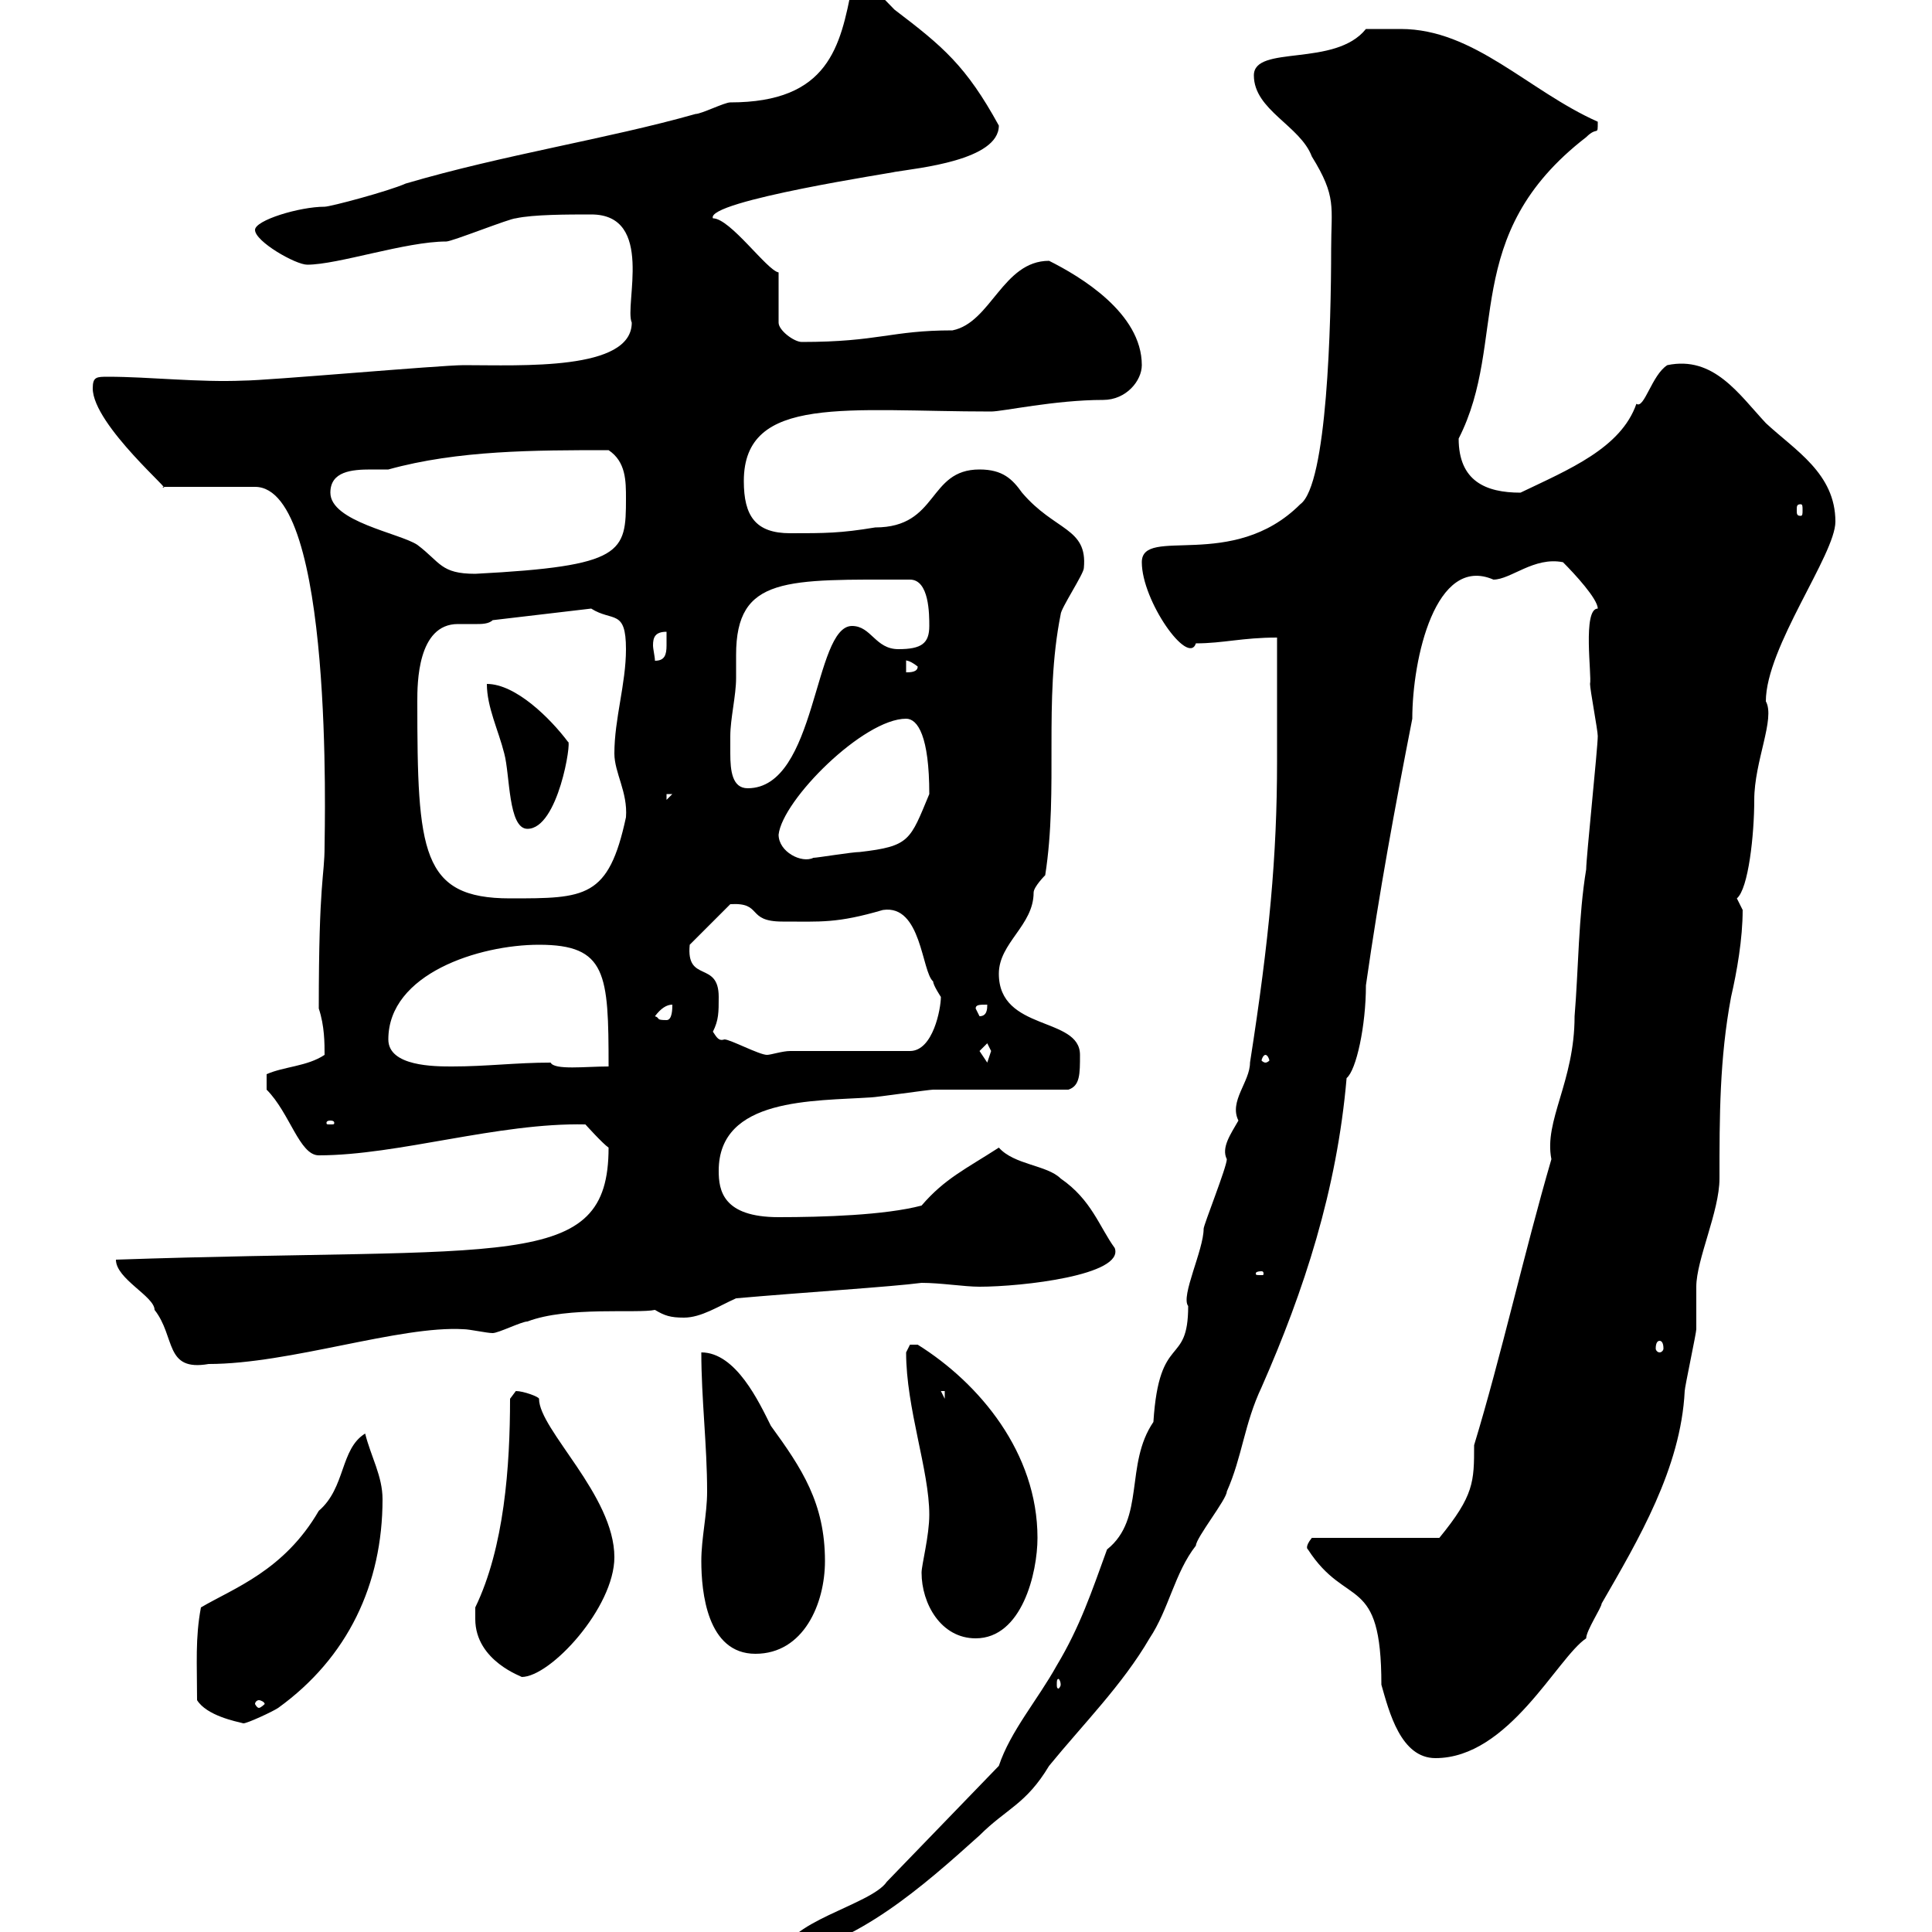 <svg xmlns="http://www.w3.org/2000/svg" xmlns:xlink="http://www.w3.org/1999/xlink" width="300" height="300"><path d="M155.10 274.20L137.70 292.20C135.30 295.80 121.50 298.50 121.50 303.90C133.20 301.80 143.10 293.10 152.10 285C156.30 280.80 159.30 280.20 162.90 274.20C168.30 267.60 174.30 261.60 178.50 254.40C181.50 249.90 182.40 244.20 185.70 240C185.70 238.80 190.50 232.80 190.50 231.60C192.90 226.20 193.20 221.10 195.90 215.40C202.50 200.40 207.60 184.80 209.10 167.40C210.60 166.20 212.10 159.30 212.10 153C214.20 138.30 216.60 125.40 219.30 111.60C219.30 102.30 222.90 86.10 231.90 90C234.60 90 238.20 86.40 242.70 87.30C244.50 89.10 248.10 93 248.10 94.50C245.70 94.50 247.20 105 246.90 106.20C246.90 107.10 248.10 113.40 248.10 114.30C248.10 116.10 246.30 133.20 246.30 135C245.10 142.20 245.10 150.60 244.50 157.80C244.50 168 239.70 174 240.90 180C236.70 194.40 233.10 210.60 228.90 224.40C228.90 230.10 228.90 232.20 223.50 238.80L203.70 238.80C202.50 240.30 203.10 240.60 203.10 240.60C209.10 249.90 214.50 244.20 214.50 261.60C215.70 265.80 217.50 273 222.90 273C234.30 273 241.80 257.40 246.30 254.40C246.30 253.20 248.70 249.60 248.70 249C254.40 239.10 261 228 261.60 216C261.60 215.40 263.40 207 263.40 206.40C263.40 205.20 263.40 201 263.40 199.80C263.40 195.60 267 188.10 267 183C267 173.40 267 164.40 268.80 154.80C269.70 150.90 270.60 145.80 270.60 141.30C270.60 141.30 269.70 139.50 269.70 139.50C271.50 138 272.40 129.60 272.40 124.20C272.40 118.20 275.70 111.60 274.20 108.90C274.20 100.50 285 86.10 285 81C285 73.50 278.70 69.90 274.20 65.70C270 61.20 266.10 55.20 258.90 56.70C256.50 58.20 255.30 63.60 254.10 62.70C251.70 69.60 243.60 72.90 236.10 76.50C230.70 76.50 226.50 74.70 226.50 68.10C234.30 52.80 226.50 36.60 246.30 21.30C248.10 19.50 248.10 21.30 248.10 18.90C237.30 14.10 228.90 4.50 217.50 4.50C216.30 4.50 212.70 4.50 212.10 4.50C207.30 10.50 194.70 6.90 194.70 11.70C194.70 17.10 201.90 19.50 203.70 24.30C207.60 30.60 206.70 32.10 206.70 38.70C206.70 50.10 206.10 75.30 201.90 78.30C191.40 88.80 177.30 81.60 177.30 87.30C177.30 93.30 184.50 103.50 185.70 99.90C189.90 99.90 192.90 99 198.30 99C198.30 105.60 198.30 112.20 198.30 118.20C198.30 132.90 197.10 145.80 194.10 165C194.10 168 190.80 171 192.30 174C191.10 176.10 189.60 178.20 190.50 180C190.50 181.20 186.90 190.20 186.90 190.80C186.90 194.10 183.30 201.30 184.50 202.80C184.50 212.40 180 206.70 179.10 220.80C174.60 227.40 177.90 235.80 171.90 240.60C169.50 247.20 167.70 252.60 164.10 258.60C161.10 264 156.90 268.80 155.10 274.20ZM30.60 264C32.10 266.40 36.60 267.30 37.80 267.60C38.40 267.60 42.30 265.80 43.20 265.20C54 257.40 59.40 246 59.40 232.80C59.40 229.20 57.60 226.20 56.70 222.60C52.80 225 53.70 231 49.50 234.60C44.10 243.90 36.30 246.60 31.20 249.60C30.30 254.40 30.60 258.30 30.60 264ZM40.20 264C40.50 264 41.10 264.30 41.10 264.60C41.10 264.60 40.50 265.20 40.20 265.20C39.90 265.20 39.60 264.60 39.60 264.60C39.60 264.30 39.90 264 40.20 264ZM164.70 261.60C164.70 261.90 164.40 262.20 164.40 262.20C164.10 262.20 164.10 261.90 164.10 261.60C164.10 261 164.10 260.70 164.40 260.70C164.40 260.70 164.70 261 164.70 261.60ZM73.80 251.40C73.80 258 81.30 260.40 81 260.40C85.50 260.40 95.40 249.60 95.40 241.80C95.40 232.20 83.70 222 83.70 217.20C83.70 216.90 81.30 216 80.10 216C80.10 216 79.20 217.20 79.20 217.20C79.20 227.70 78.30 240.30 73.80 249.60C73.80 249.60 73.80 250.80 73.80 251.40ZM108.90 242.40C108.90 247.20 109.80 256.80 117.30 256.80C124.80 256.80 128.10 249 128.10 242.40C128.10 233.40 124.50 228 119.70 221.40C117.90 217.80 114.30 210 108.90 210C108.90 217.20 109.80 224.40 109.80 231.60C109.80 235.20 108.90 238.80 108.90 242.40ZM143.10 244.20C143.10 249 146.10 254.40 151.50 254.40C158.70 254.40 161.10 244.20 161.10 238.80C161.10 225.60 152.10 214.80 142.50 208.80C142.50 208.80 142.50 208.80 141.30 208.80C141.30 208.80 140.70 210 140.70 210C140.70 218.70 144.30 228.30 144.30 235.20C144.30 238.50 143.10 243 143.10 244.20ZM146.10 216L146.70 216L146.70 217.20ZM18 195.60C18 198.60 24 201.30 24 203.40C27.30 207.60 25.50 213 32.40 211.80C45 211.80 62.10 205.80 72 206.40C72.90 206.40 75.60 207 76.50 207C77.40 207 81 205.20 81.90 205.20C88.20 202.80 99 204 101.70 203.40C103.20 204.30 104.10 204.60 106.20 204.60C108.90 204.60 111.60 202.80 114.30 201.60C124.50 200.70 138.60 199.80 143.10 199.20C146.10 199.20 149.70 199.80 152.10 199.80C158.70 199.80 174.60 198 173.10 193.80C170.70 190.50 169.50 186.30 164.70 183C162.60 180.90 157.50 180.90 155.10 178.20C150 181.50 146.70 183 143.10 187.20C137.40 188.70 127.80 189 120.90 189C112.20 189 111.60 184.80 111.60 181.80C111.60 170.40 126.30 171 135.30 170.40C135.90 170.40 144.30 169.20 144.90 169.20C147.90 169.20 162.90 169.20 165.90 169.20C167.70 168.60 167.70 166.80 167.70 163.80C167.70 157.80 155.10 160.20 155.10 151.20C155.10 146.40 160.50 143.70 160.50 138.60C160.50 137.70 162.30 135.90 162.30 135.90C164.40 122.40 162 108.90 164.70 95.40C164.70 94.50 168.30 89.10 168.30 88.20C168.90 81.90 163.80 82.50 158.70 76.50C157.20 74.40 155.70 72.90 152.10 72.90C144 72.90 145.80 81.90 135.90 81.90C130.50 82.80 128.10 82.80 122.70 82.80C117.30 82.80 115.50 80.10 115.50 74.70C115.50 61.20 131.70 63.90 153.90 63.90C155.70 63.90 163.80 62.10 171.30 62.10C174.90 62.10 177.30 59.10 177.30 56.70C177.30 48.60 167.70 42.90 162.90 40.50C155.70 40.50 153.90 50.10 147.90 51.30C138.30 51.30 136.50 53.10 124.50 53.10C123.30 53.10 120.90 51.30 120.90 50.10L120.90 42.30C119.10 42 113.40 33.90 110.70 33.90C109.50 31.20 139.50 26.70 138.90 26.70C142.50 26.10 155.10 24.90 155.10 19.50C150 10.20 146.40 7.20 138.90 1.50C136.80-0.60 135.60-2.40 132.30-2.10C130.50 7.20 128.70 15.90 113.40 15.90C112.50 15.90 108.90 17.70 108 17.70C94.20 21.60 78.30 24 63 28.50C60.30 29.70 51.30 32.10 50.40 32.10C46.50 32.10 39.60 34.20 39.60 35.70C39.60 37.50 45.90 41.10 47.70 41.10C52.50 41.10 63 37.50 69.30 37.50C70.20 37.50 79.20 33.90 80.10 33.90C82.80 33.30 88.20 33.30 91.80 33.30C101.70 33.30 96.90 47.40 98.10 50.10C98.10 57.60 81 56.70 72 56.70C68.40 56.70 41.40 59.10 37.80 59.10C30.90 59.40 23.10 58.50 16.80 58.50C15 58.50 14.40 58.50 14.40 60.30C14.40 66 27.60 77.10 25.20 75.60L39.60 75.60C51.90 75.60 50.40 128.70 50.40 131.40C50.40 136.20 49.50 136.50 49.50 156.60C50.40 159.30 50.40 162 50.40 163.80C47.70 165.60 44.10 165.60 41.40 166.80L41.40 169.20C45 172.80 46.50 179.40 49.50 179.40C61.80 179.40 77.40 174.30 90.90 174.60C90.90 174.60 93.60 177.60 94.50 178.20C94.50 197.70 78.90 193.50 18 195.60ZM257.70 208.20C258 208.20 258.30 208.50 258.30 209.40C258.30 209.70 258 210 257.70 210C257.40 210 257.10 209.70 257.10 209.40C257.10 208.50 257.40 208.20 257.70 208.20ZM195.90 197.40C196.20 197.40 196.20 197.70 196.20 197.70C196.20 198 196.20 198 195.90 198C195 198 195 198 195 197.70C195 197.70 195 197.40 195.90 197.40ZM51.30 174C51.90 174 51.90 174.30 51.90 174.30C51.90 174.60 51.90 174.60 51.30 174.60C50.70 174.60 50.70 174.60 50.70 174.30C50.70 174.30 50.70 174 51.30 174ZM60.30 161.40C60.30 151.20 74.40 146.70 83.70 146.70C94.20 146.70 94.50 151.20 94.50 165.60C90.90 165.60 86.10 166.20 85.50 165C80.10 165 75.60 165.60 70.20 165.60C67.50 165.60 60.30 165.60 60.30 161.40ZM152.10 163.20C152.10 163.20 153.30 162 153.30 162C153.30 162 153.90 163.20 153.90 163.20C153.90 163.20 153.30 165 153.30 165C153.30 165 152.10 163.20 152.10 163.20ZM196.50 163.80C196.80 163.80 197.10 164.40 197.10 164.70C197.10 164.70 196.80 165 196.50 165C196.20 165 195.90 164.70 195.90 164.70C195.90 164.40 196.20 163.80 196.50 163.80ZM110.70 160.20C111.60 158.40 111.60 157.20 111.60 154.80C111.60 149.10 106.50 152.70 107.10 146.70L113.40 140.40C118.50 140.10 115.80 143.10 121.50 143.10C127.50 143.10 129.90 143.40 137.10 141.30C143.10 140.40 143.10 150.90 144.90 152.40C144.90 153 146.10 154.80 146.10 154.80C146.10 156.60 144.90 163.20 141.30 163.20L122.70 163.20C121.50 163.20 119.70 163.80 119.10 163.80C117.90 163.80 113.40 161.40 112.50 161.40C111.60 161.70 111.30 161.10 110.70 160.20ZM101.70 157.80C102.60 156.60 103.50 156 104.40 156C104.40 156.60 104.40 158.40 103.50 158.40C101.70 158.40 102.60 158.10 101.70 157.80ZM151.50 156.60C151.50 156 152.10 156 153.30 156C153.30 156.60 153.30 157.80 152.10 157.80ZM64.80 108.90C64.80 106.20 64.80 96.90 71.10 96.90C72 96.90 72.90 96.90 74.10 96.90C74.70 96.90 75.90 96.90 76.50 96.30L91.80 94.50C95.10 96.60 97.20 94.50 97.20 100.80C97.20 106.20 95.40 111.60 95.40 117C95.40 120 97.50 123 97.20 126.90C94.50 139.50 90.90 139.50 79.20 139.50C65.40 139.50 64.80 132.30 64.80 108.90ZM120.90 129.60C121.50 124.20 134.10 111.60 140.70 111.60C142.50 111.60 144.30 114.30 144.30 123.30C141.30 130.50 141.30 131.40 133.50 132.30C132.30 132.30 126.90 133.20 126.30 133.20C124.50 134.10 120.90 132.30 120.90 129.60ZM75.60 106.20C75.60 109.80 77.40 113.40 78.30 117C79.20 120.30 78.90 128.70 81.90 128.70C86.70 128.70 88.80 114.90 88.20 115.20C85.50 111.60 80.10 106.20 75.60 106.20ZM103.50 123.30L104.40 123.30L103.50 124.20ZM113.40 114.30C113.40 111.60 114.30 108 114.30 105.30C114.30 104.10 114.30 103.20 114.30 101.70C114.30 89.40 122.10 90 141.30 90C144.30 90 144.30 95.40 144.30 97.20C144.30 99.90 143.10 100.80 139.50 100.80C135.90 100.80 135.30 97.20 132.30 97.20C126.30 97.20 126.90 122.40 116.10 122.40C113.70 122.40 113.40 119.70 113.40 117C113.40 116.10 113.40 114.90 113.40 114.30ZM140.70 102.60C140.40 102.60 141 102.30 142.50 103.50C142.50 104.40 141.30 104.40 140.70 104.40ZM103.50 98.10C103.50 98.70 103.50 99.60 103.50 100.20C103.50 101.70 103.20 102.60 101.70 102.60C101.70 102 101.40 100.80 101.40 100.20C101.40 99 101.70 98.10 103.50 98.10ZM51.30 76.50C51.30 73.20 54.60 72.90 57.60 72.90C58.50 72.90 59.70 72.90 60.30 72.90C71.10 69.90 83.10 69.90 94.50 69.90C97.20 71.70 97.20 74.70 97.20 77.40C97.20 85.80 96.90 87.90 73.80 89.10C68.40 89.10 68.40 87.30 64.80 84.60C62.10 82.80 51.30 81 51.30 76.50ZM279.60 78.30C279.90 78.30 279.90 78.60 279.90 79.20C279.90 79.80 279.90 80.10 279.60 80.10C279 80.10 279 79.80 279 79.20C279 78.60 279 78.30 279.60 78.30Z"/></svg>